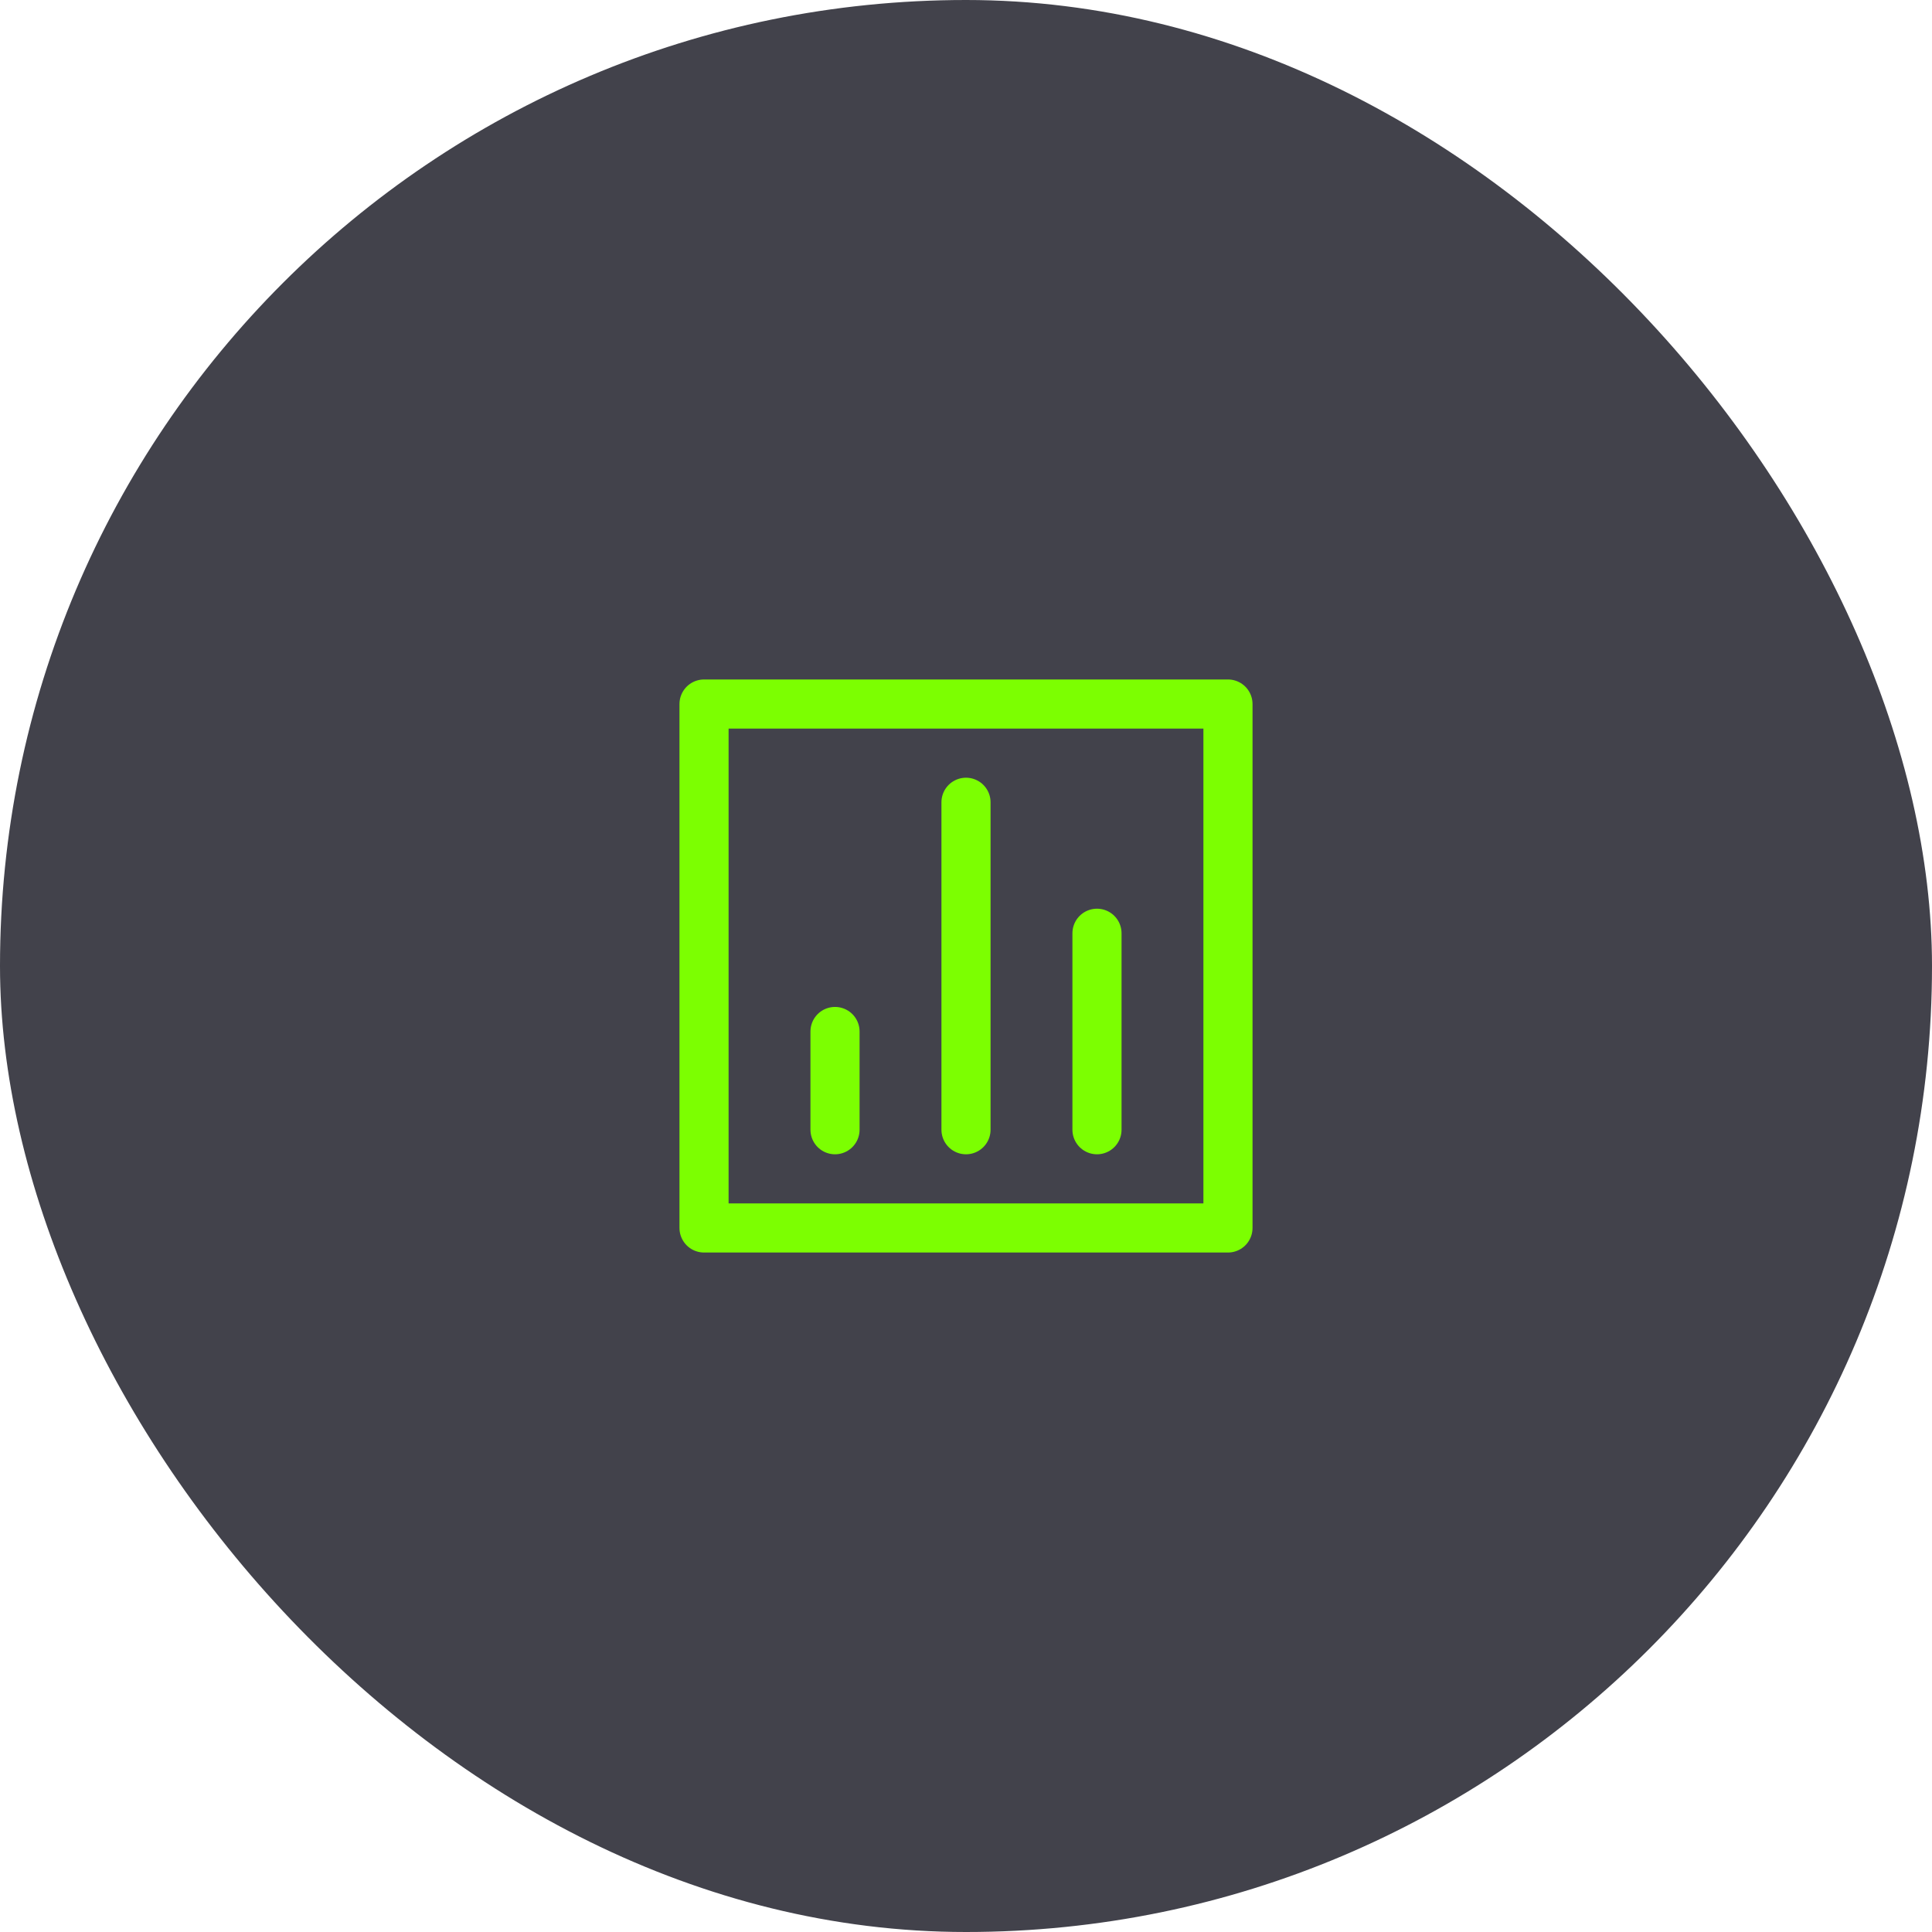 <svg width="59" height="59" viewBox="0 0 59 59" fill="none" xmlns="http://www.w3.org/2000/svg">
<rect width="59" height="59" rx="29.5" fill="#42424B"/>
<path d="M37.5 21.5H21.5V37.5H37.5V21.5Z" stroke="#7CFF01" stroke-width="1.5" stroke-linecap="round" stroke-linejoin="round"/>
<path d="M33.5 28.5V34.5" stroke="#7CFF01" stroke-width="1.5" stroke-linecap="round" stroke-linejoin="round"/>
<path d="M29.5 24.5V34.5" stroke="#7CFF01" stroke-width="1.5" stroke-linecap="round" stroke-linejoin="round"/>
<path d="M25.5 31.5V34.5" stroke="#7CFF01" stroke-width="1.5" stroke-linecap="round" stroke-linejoin="round"/>
</svg>
